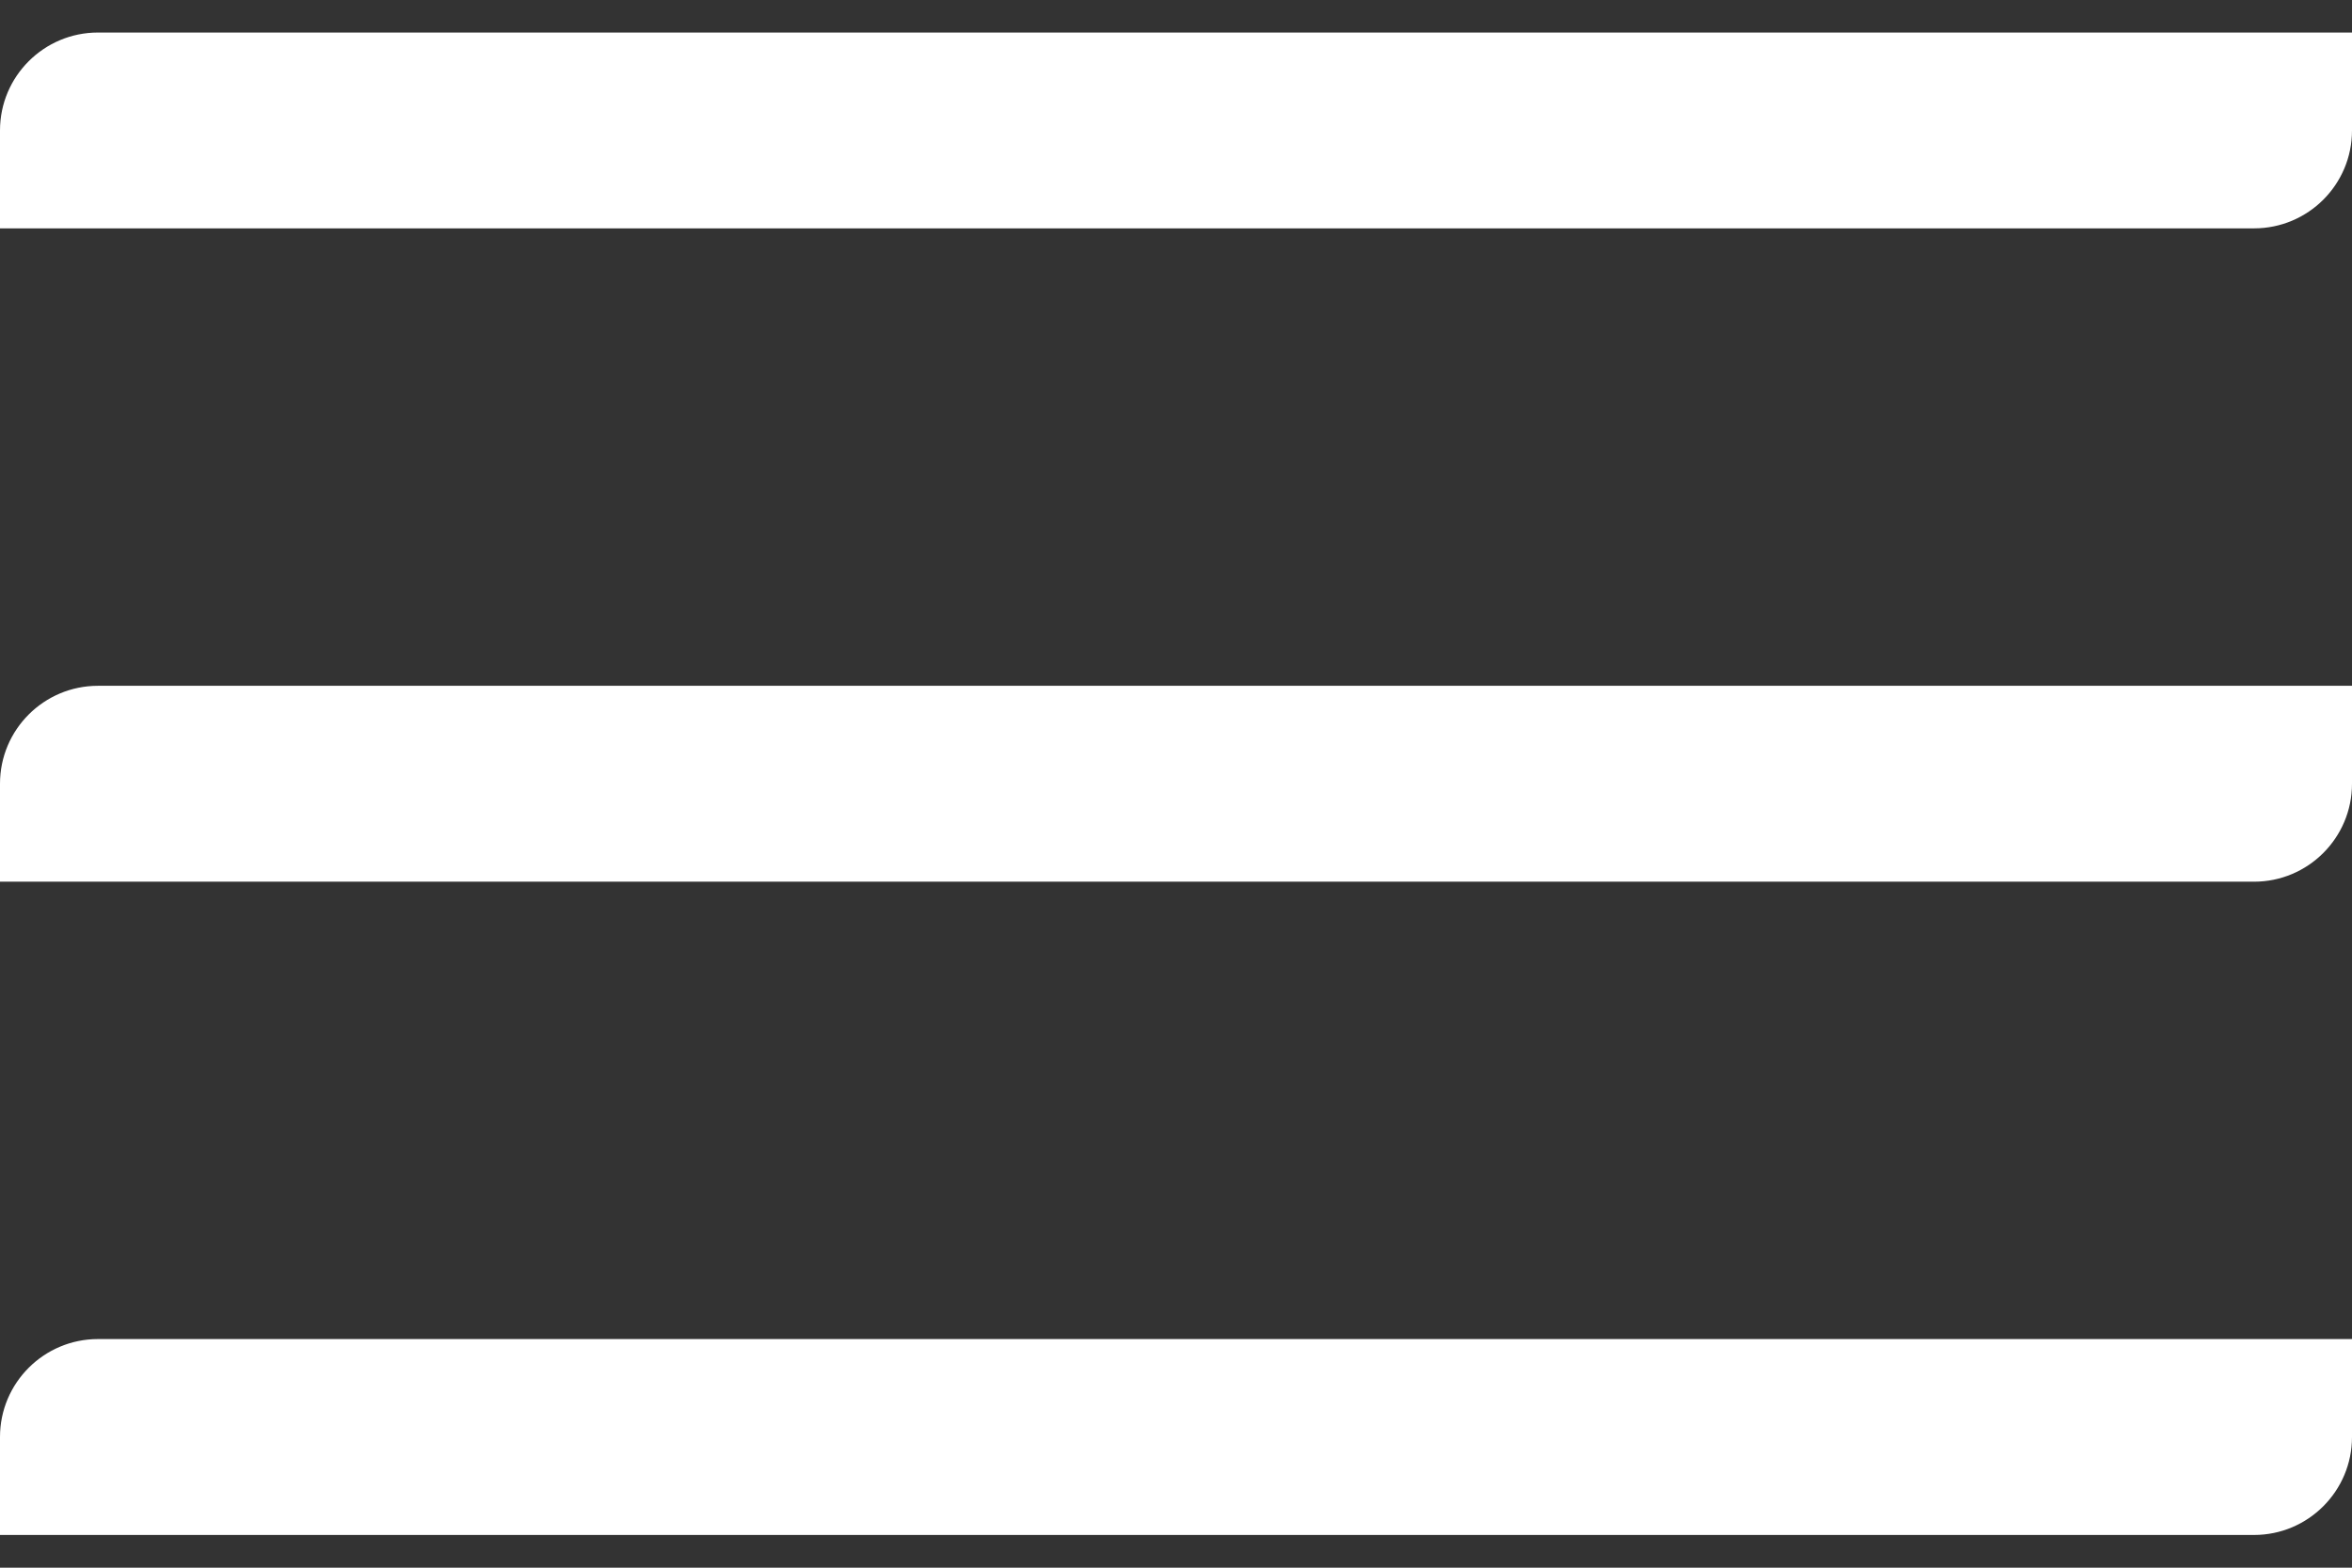 <svg width="36" height="24" viewBox="0 0 36 24" fill="none" xmlns="http://www.w3.org/2000/svg">
<rect x="0" y="0" width="36" height="24" fill="#333333" stroke="none"/>
<path d="M1.499 10.499H36V11.998C36 12.827 35.327 13.498 34.501 13.498H0V11.998C0 11.169 0.674 10.499 1.499 10.499Z" fill="white"/>
<path d="M1.499 0.498H36V1.997C36 2.826 35.327 3.496 34.501 3.496H0V1.997C0 1.168 0.674 0.498 1.499 0.498Z" fill="white"/>
<path d="M1.499 20.5H36V21.999C36 22.828 35.327 23.499 34.501 23.499H0V21.999C0 21.17 0.674 20.5 1.499 20.5Z" fill="white"/>
</svg>
